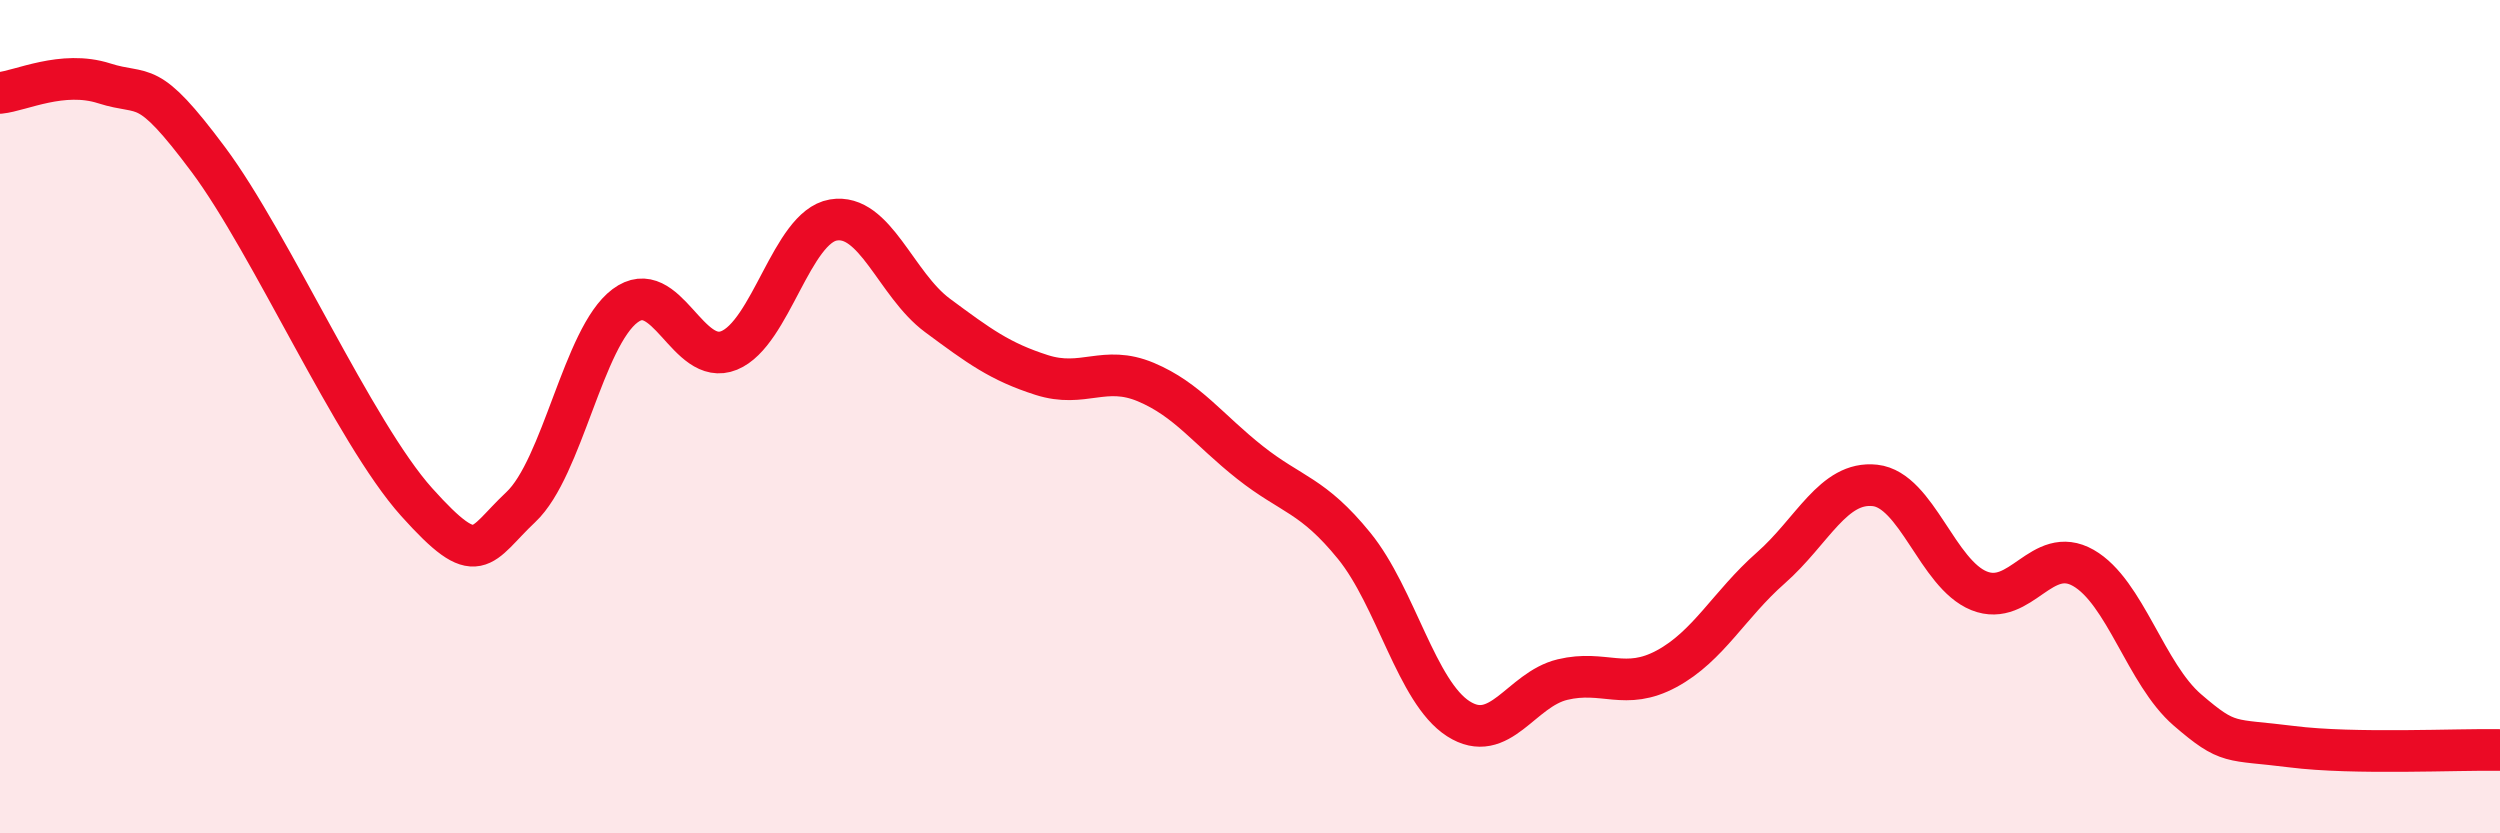 
    <svg width="60" height="20" viewBox="0 0 60 20" xmlns="http://www.w3.org/2000/svg">
      <path
        d="M 0,2.23 C 0.5,2.18 1.5,1.68 2.5,2 C 3.5,2.32 3.5,1.82 5,3.83 C 6.5,5.84 8.5,10.38 10,12.05 C 11.5,13.72 11.5,13.11 12.5,12.17 C 13.5,11.23 14,8.09 15,7.34 C 16,6.59 16.5,8.82 17.5,8.41 C 18.5,8 19,5.45 20,5.28 C 21,5.11 21.5,6.83 22.5,7.57 C 23.5,8.31 24,8.68 25,9 C 26,9.32 26.5,8.75 27.5,9.17 C 28.5,9.59 29,10.31 30,11.1 C 31,11.89 31.5,11.87 32.5,13.1 C 33.5,14.33 34,16.61 35,17.25 C 36,17.89 36.5,16.55 37.5,16.31 C 38.5,16.07 39,16.59 40,16.05 C 41,15.51 41.5,14.51 42.5,13.63 C 43.5,12.75 44,11.54 45,11.65 C 46,11.76 46.5,13.78 47.5,14.18 C 48.5,14.58 49,13.06 50,13.63 C 51,14.2 51.5,16.18 52.5,17.04 C 53.5,17.9 53.5,17.73 55,17.92 C 56.5,18.11 59,17.98 60,18L60 20L0 20Z"
        fill="#EB0A25"
        opacity="0.1"
        stroke-linecap="round"
        stroke-linejoin="round"
      />
      <path
        d="M 0,2.23 C 0.5,2.18 1.5,1.68 2.5,2 C 3.5,2.32 3.5,1.82 5,3.83 C 6.5,5.84 8.5,10.38 10,12.05 C 11.5,13.72 11.5,13.11 12.5,12.17 C 13.5,11.23 14,8.09 15,7.34 C 16,6.59 16.5,8.82 17.5,8.41 C 18.5,8 19,5.45 20,5.28 C 21,5.11 21.5,6.83 22.5,7.57 C 23.5,8.31 24,8.68 25,9 C 26,9.32 26.5,8.75 27.5,9.17 C 28.5,9.59 29,10.31 30,11.1 C 31,11.89 31.5,11.87 32.5,13.1 C 33.5,14.33 34,16.61 35,17.25 C 36,17.89 36.5,16.55 37.5,16.31 C 38.5,16.07 39,16.59 40,16.05 C 41,15.51 41.5,14.51 42.5,13.63 C 43.5,12.75 44,11.54 45,11.65 C 46,11.76 46.5,13.78 47.5,14.18 C 48.5,14.58 49,13.06 50,13.63 C 51,14.2 51.5,16.18 52.5,17.04 C 53.5,17.9 53.5,17.73 55,17.92 C 56.5,18.11 59,17.98 60,18"
        stroke="#EB0A25"
        stroke-width="1"
        fill="none"
        stroke-linecap="round"
        stroke-linejoin="round"
      />
    </svg>
  